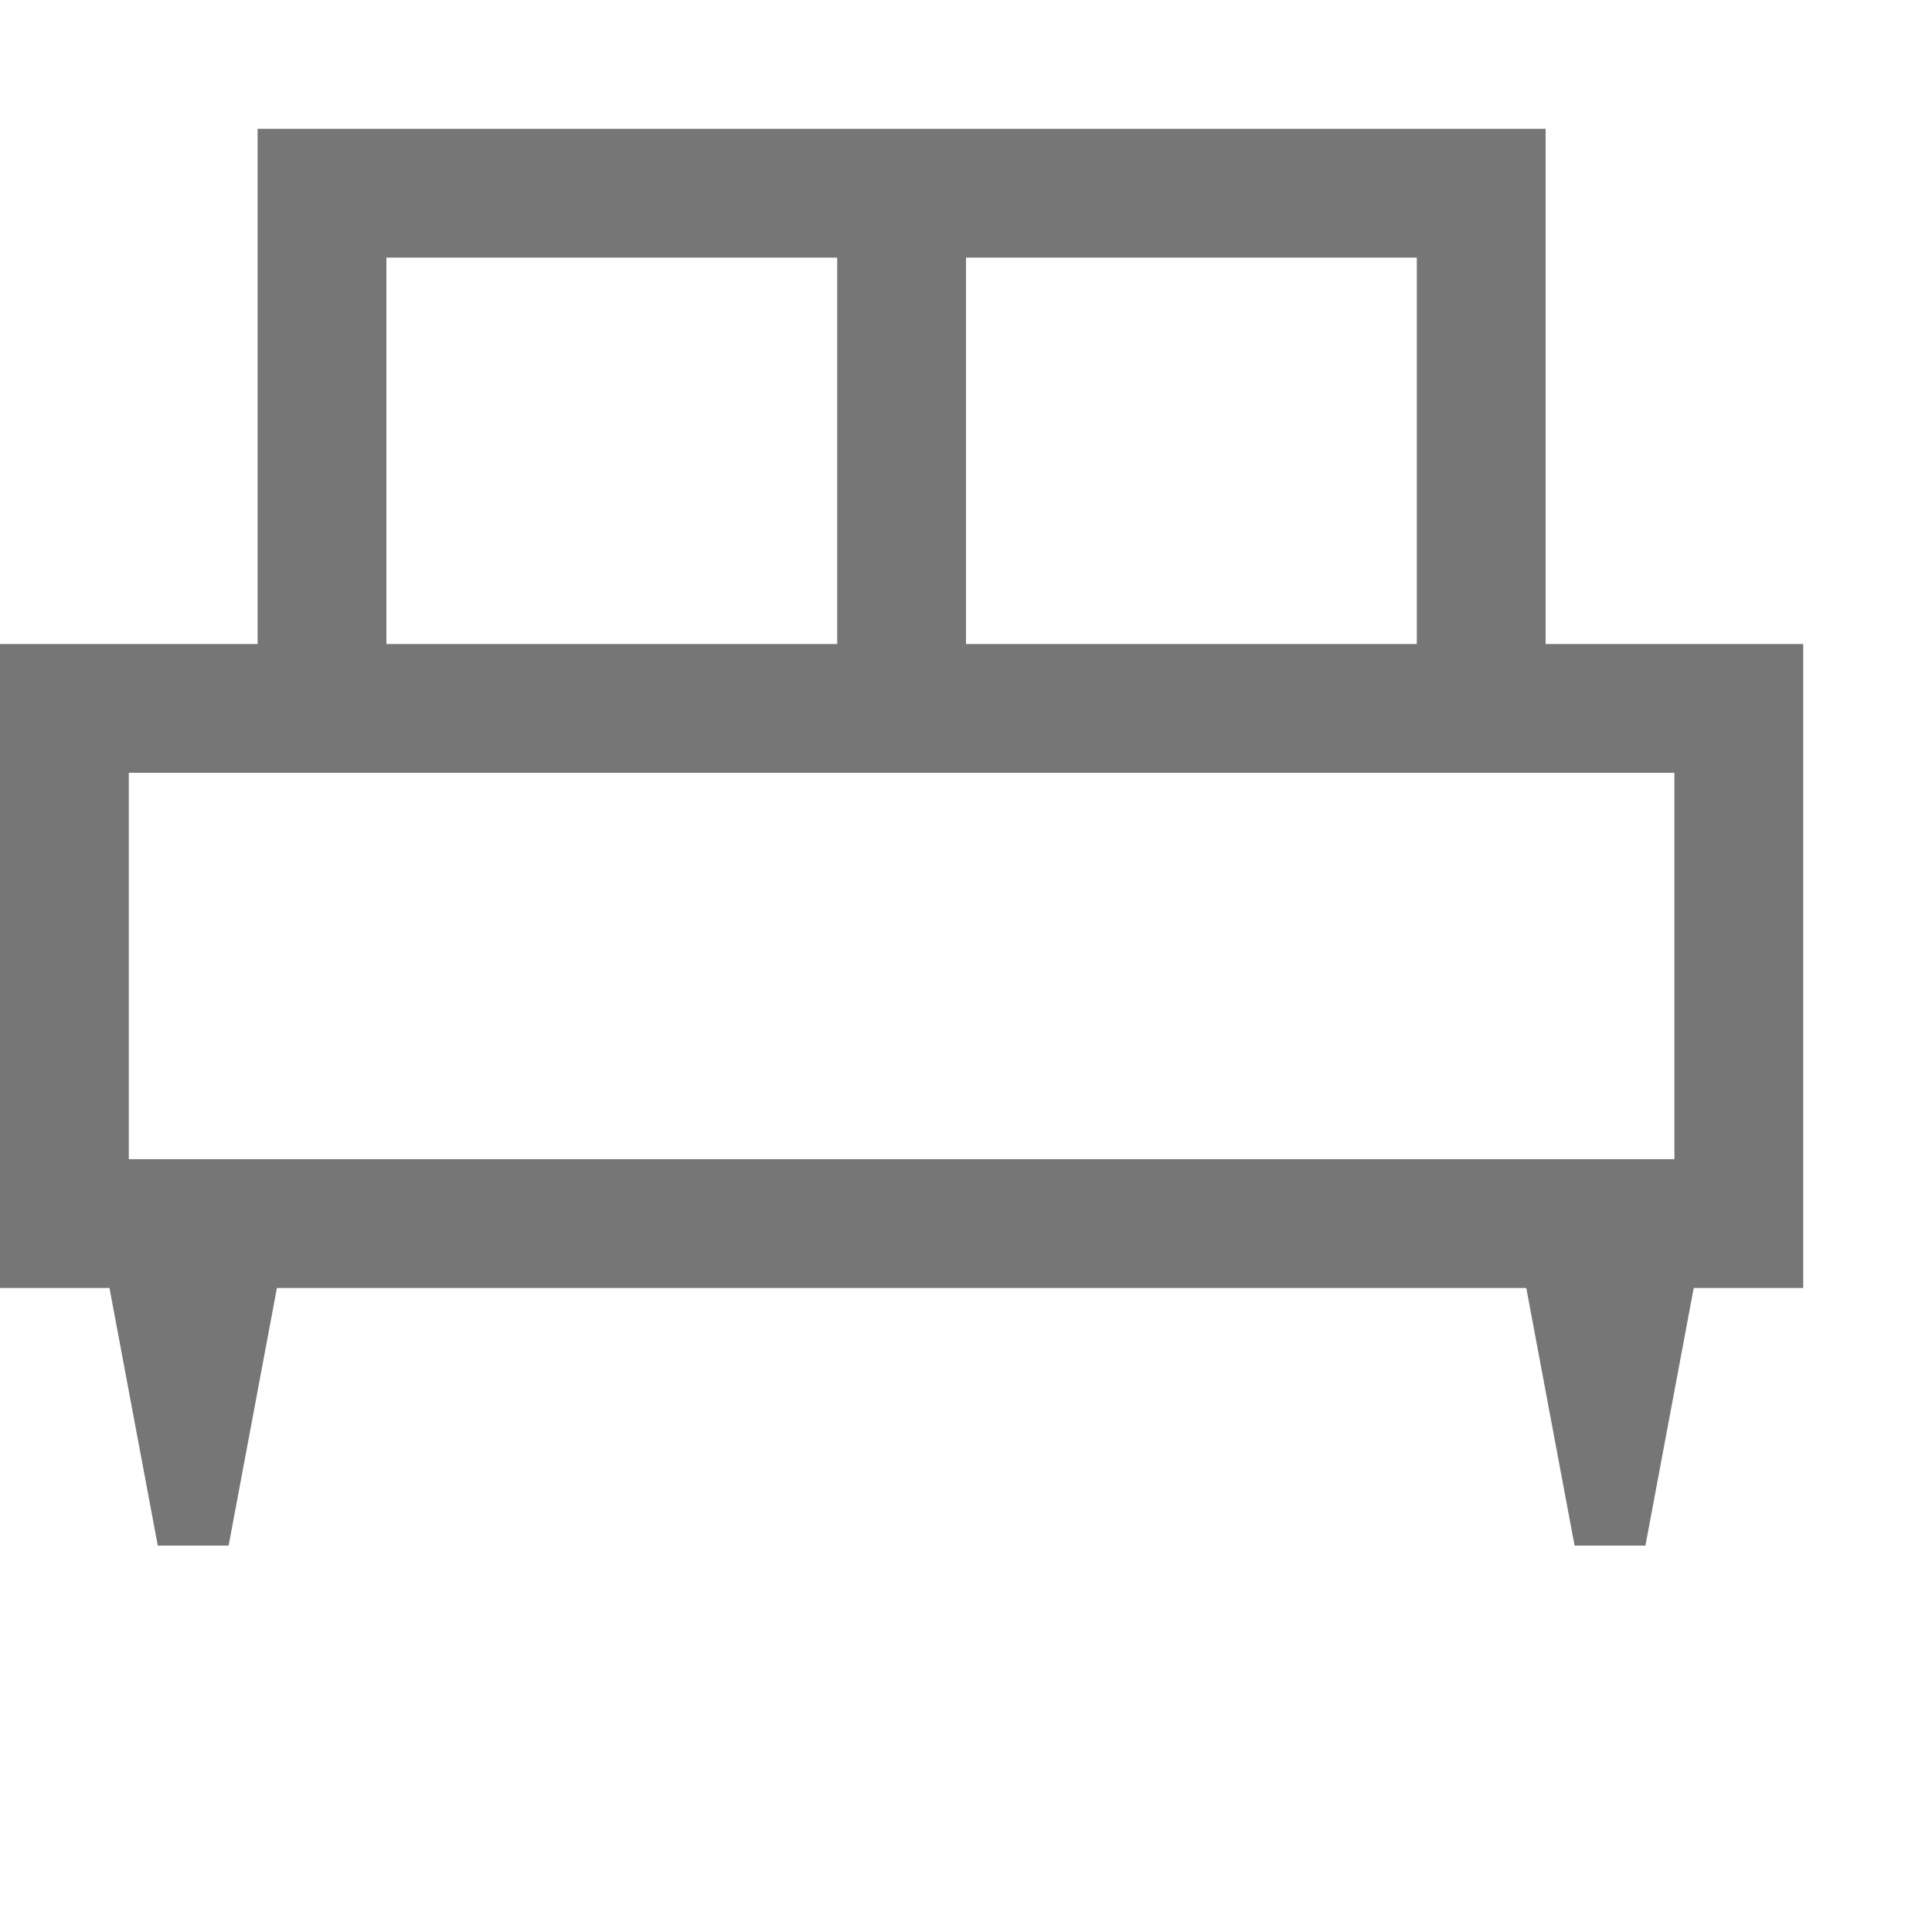 <svg xmlns="http://www.w3.org/2000/svg" height="20" width="20" viewBox="5 6 15 15" fill="#767676"><path d="M6.775 18h-.55l-.375-2H5v-5h2V7h10v4h2v5h-.85l-.375 2h-.55l-.375-2h-9.7Zm5.725-7H16V8h-3.5ZM8 11h3.5V8H8Zm-2 4h12v-3H6Zm12 0H6Z"/></svg>